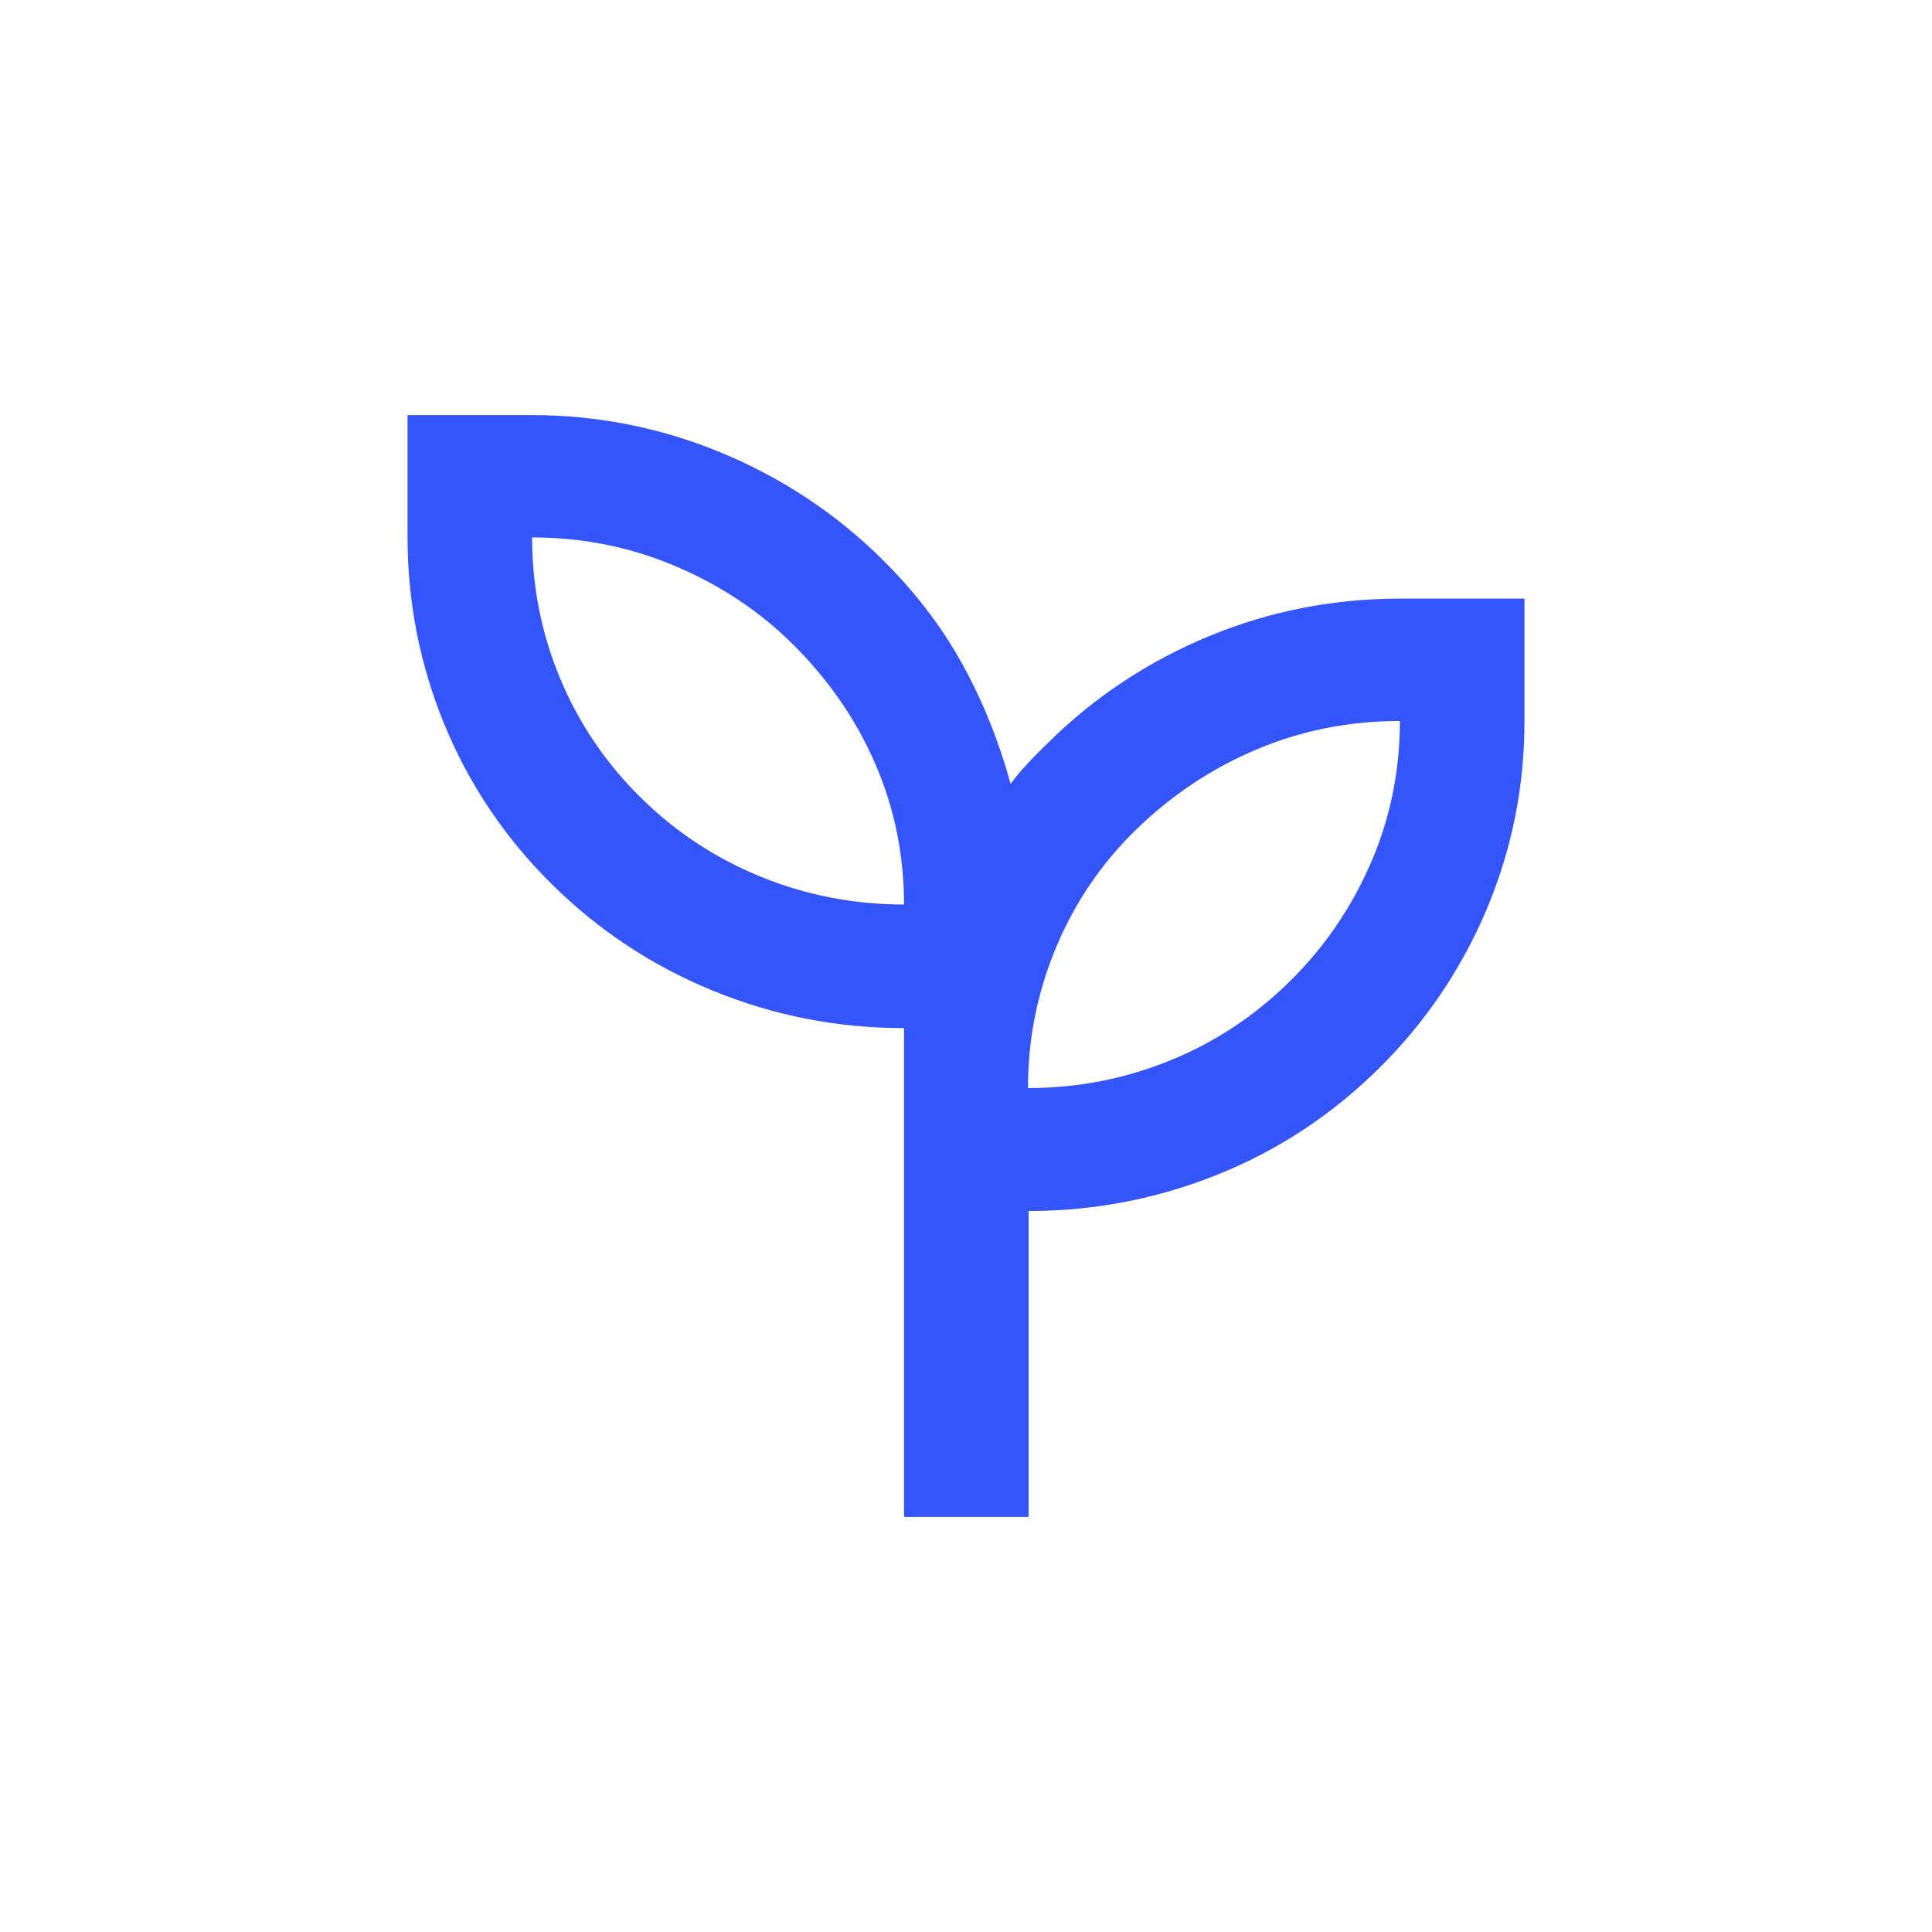 <svg width="128" height="128" viewBox="0 0 128 128" fill="none" xmlns="http://www.w3.org/2000/svg">
<path d="M59.894 100.459V68.114C55.499 68.114 51.311 67.303 47.245 65.642C43.18 63.98 39.648 61.629 36.568 58.589C33.488 55.549 31.107 52.023 29.464 48.05C27.821 44.078 27 39.903 27 35.566V27.5H35.213C39.525 27.5 43.714 28.311 47.738 29.973C51.763 31.634 55.335 33.985 58.415 37.025C60.55 39.133 62.316 41.403 63.712 43.916C65.109 46.429 66.177 49.104 66.957 51.941C67.285 51.455 67.696 51.009 68.106 50.563C68.517 50.117 68.969 49.672 69.462 49.185C72.542 46.145 76.114 43.794 80.139 42.132C84.163 40.471 88.393 39.66 92.787 39.66H101V47.767C101 52.104 100.179 56.238 98.495 60.251C96.811 64.223 94.43 67.749 91.35 70.789C88.27 73.829 84.738 76.18 80.714 77.802C76.689 79.423 72.501 80.234 68.148 80.234V100.5H59.934L59.894 100.459ZM59.894 59.926C59.894 56.684 59.278 53.603 58.004 50.644C56.731 47.685 54.925 45.091 52.625 42.781C50.325 40.471 47.656 38.728 44.658 37.471C41.66 36.215 38.539 35.607 35.254 35.607C35.254 38.849 35.87 41.97 37.102 44.929C38.334 47.888 40.1 50.523 42.441 52.833C44.781 55.144 47.451 56.886 50.448 58.102C53.446 59.318 56.608 59.926 59.894 59.926ZM68.106 72.086C71.392 72.086 74.513 71.478 77.51 70.262C80.508 69.046 83.136 67.303 85.477 64.993C87.818 62.683 89.584 60.048 90.857 57.089C92.13 54.13 92.746 51.009 92.746 47.767C89.461 47.767 86.299 48.374 83.301 49.631C80.303 50.888 77.634 52.671 75.293 54.941C72.952 57.211 71.186 59.845 69.954 62.804C68.722 65.763 68.106 68.844 68.106 72.086Z" fill="#3355FA"/>
</svg>
